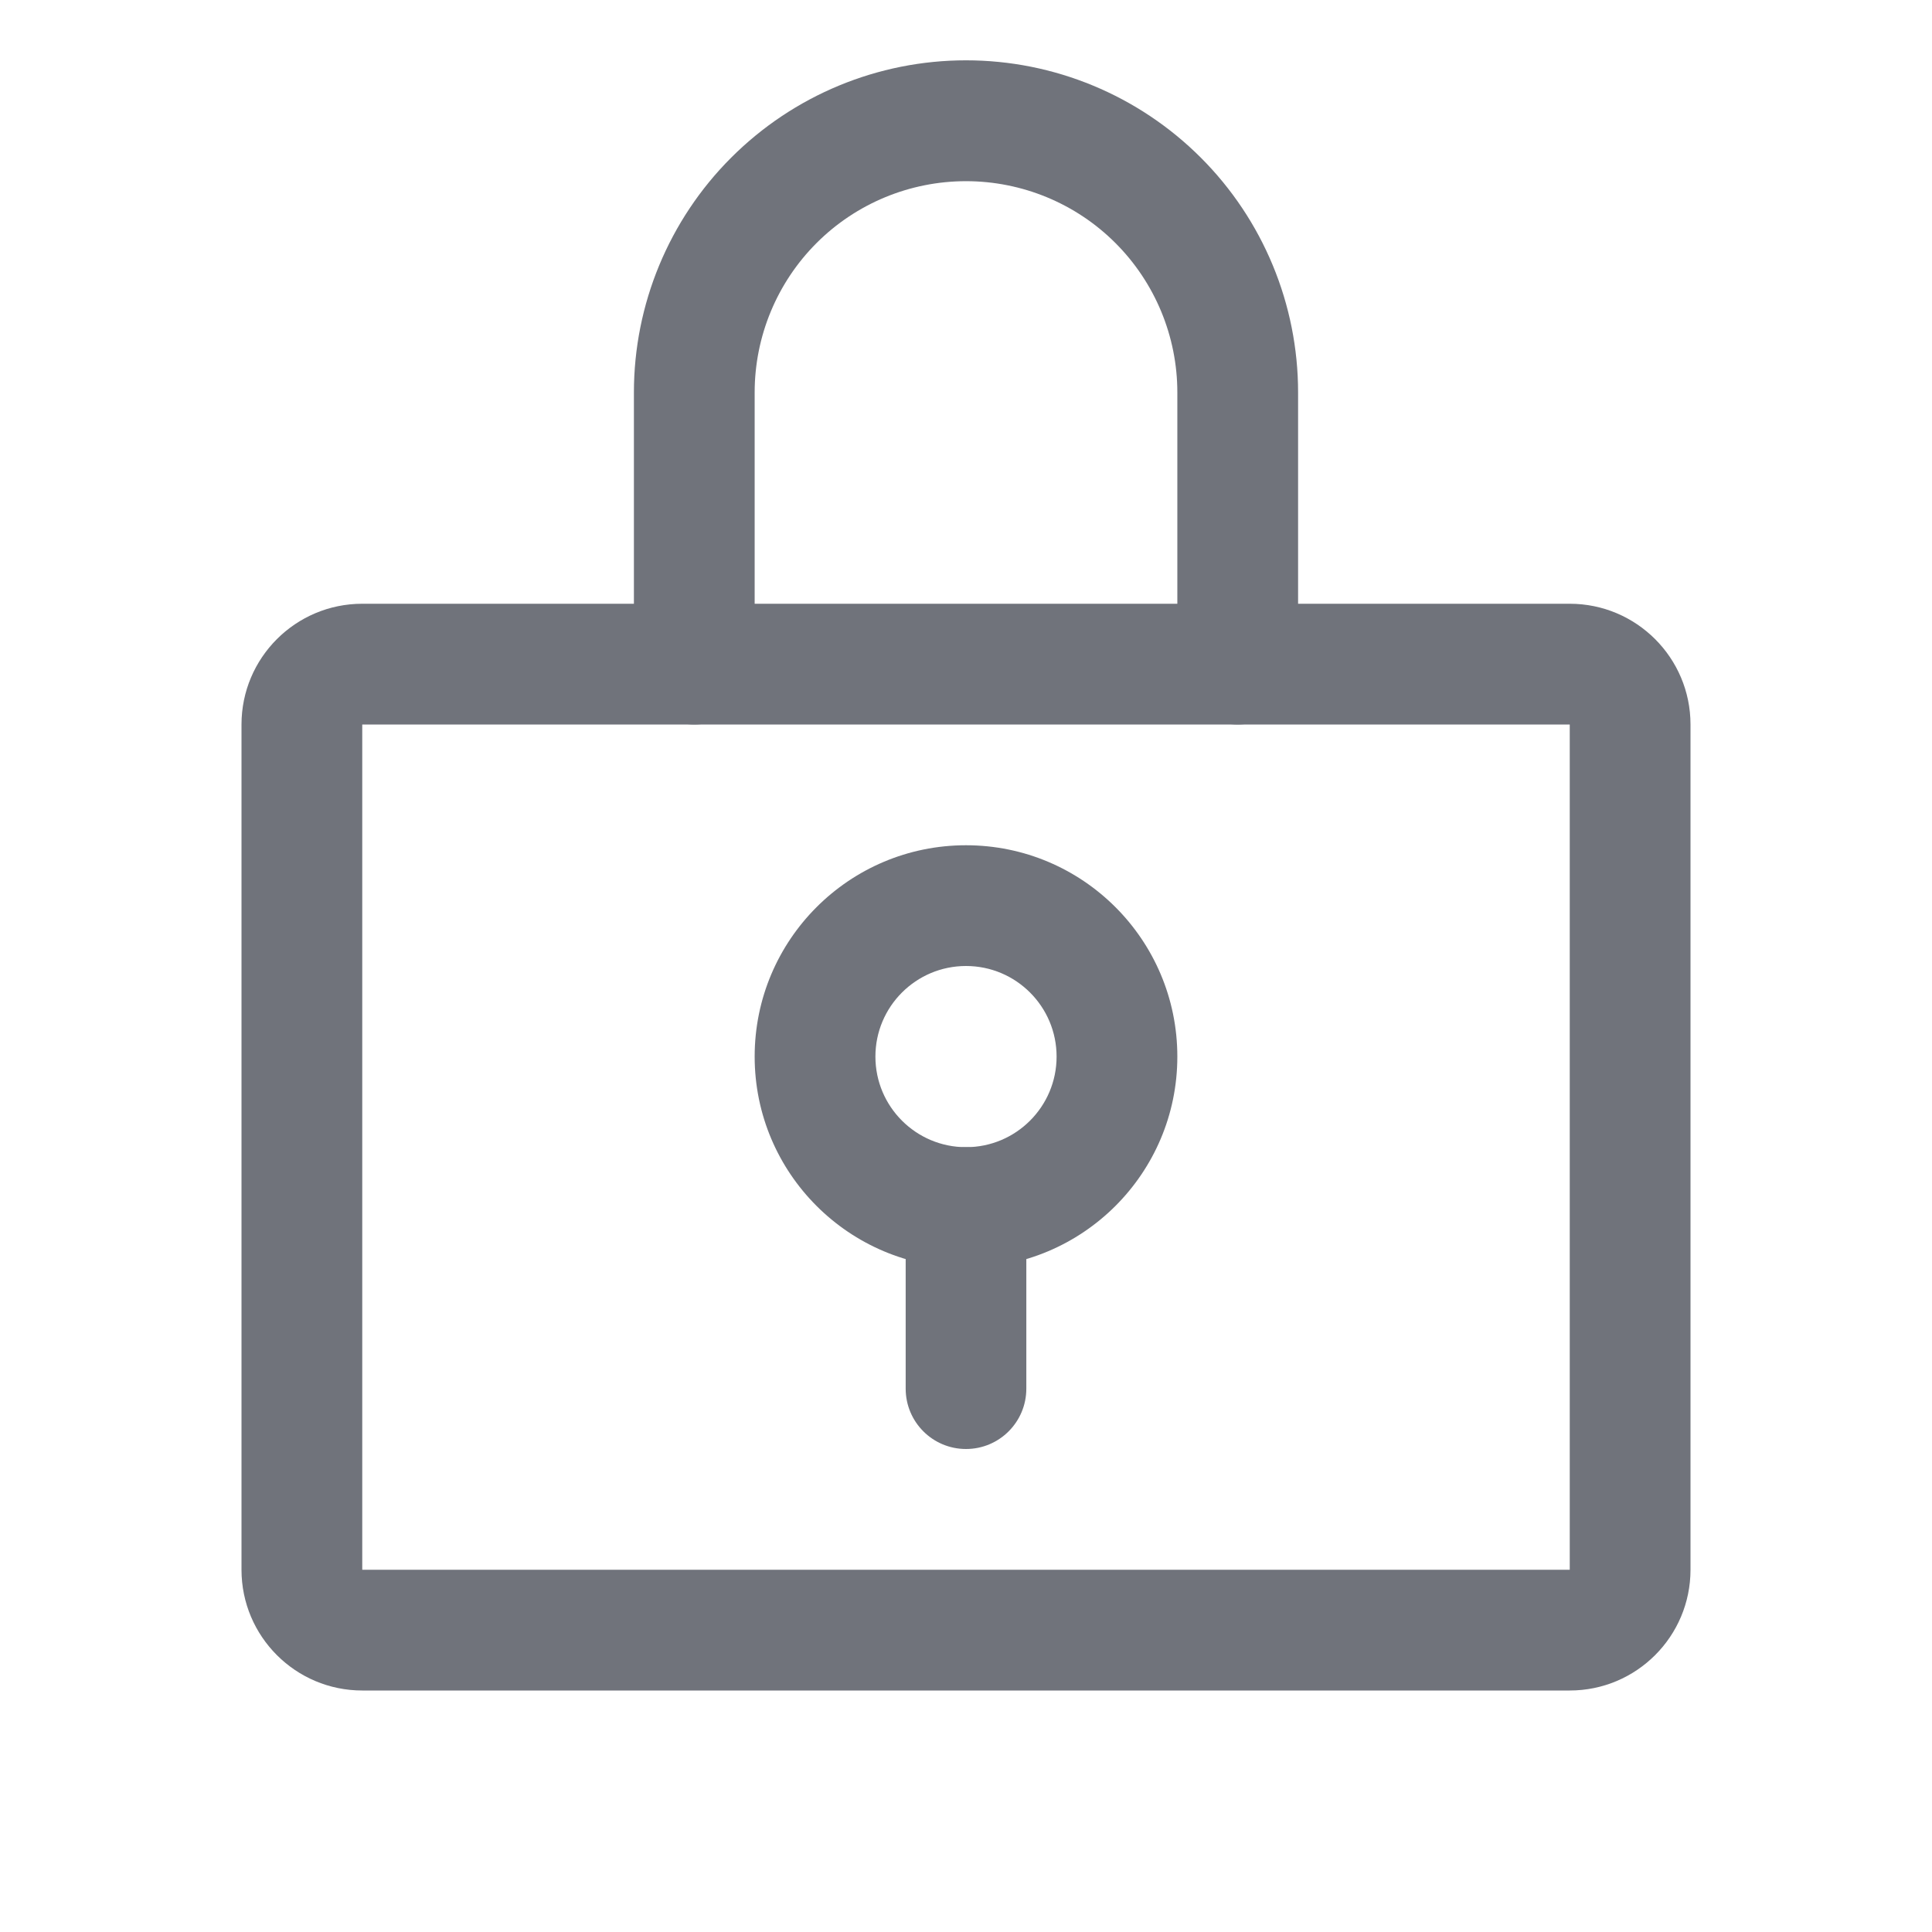 <svg width="18" height="18" viewBox="0 0 18 18" fill="none" xmlns="http://www.w3.org/2000/svg">
<path fill-rule="evenodd" clip-rule="evenodd" d="M9 9C8.534 9 8.156 9.378 8.156 9.844C8.156 10.31 8.534 10.688 9 10.688C9.466 10.688 9.844 10.31 9.844 9.844C9.844 9.378 9.466 9 9 9ZM7.031 9.844C7.031 8.756 7.913 7.875 9 7.875C10.087 7.875 10.969 8.756 10.969 9.844C10.969 10.931 10.087 11.812 9 11.812C7.913 11.812 7.031 10.931 7.031 9.844Z" fill="#70737B"/>
<path fill-rule="evenodd" clip-rule="evenodd" d="M9 10.688C9.311 10.688 9.562 10.939 9.562 11.25V12.938C9.562 13.248 9.311 13.5 9 13.5C8.689 13.5 8.438 13.248 8.438 12.938V11.25C8.438 10.939 8.689 10.688 9 10.688Z" fill="#70737B"/>
<path fill-rule="evenodd" clip-rule="evenodd" d="M2.25 6.75C2.25 6.129 2.754 5.625 3.375 5.625H14.625C15.246 5.625 15.75 6.129 15.75 6.75V14.625C15.75 15.246 15.246 15.75 14.625 15.75H3.375C2.754 15.75 2.25 15.246 2.25 14.625V6.75ZM14.625 6.75H3.375V14.625H14.625V6.75Z" fill="#70737B"/>
<path fill-rule="evenodd" clip-rule="evenodd" d="M9 1.688C8.478 1.688 7.977 1.895 7.608 2.264C7.239 2.633 7.031 3.134 7.031 3.656V6.188C7.031 6.498 6.779 6.75 6.469 6.75C6.158 6.75 5.906 6.498 5.906 6.188V3.656C5.906 2.836 6.232 2.049 6.812 1.469C7.393 0.888 8.179 0.562 9 0.562C9.821 0.562 10.607 0.888 11.188 1.469C11.768 2.049 12.094 2.836 12.094 3.656V6.188C12.094 6.498 11.842 6.75 11.531 6.75C11.221 6.75 10.969 6.498 10.969 6.188V3.656C10.969 3.134 10.761 2.633 10.392 2.264C10.023 1.895 9.522 1.688 9 1.688Z" fill="#70737B"/>
</svg>

